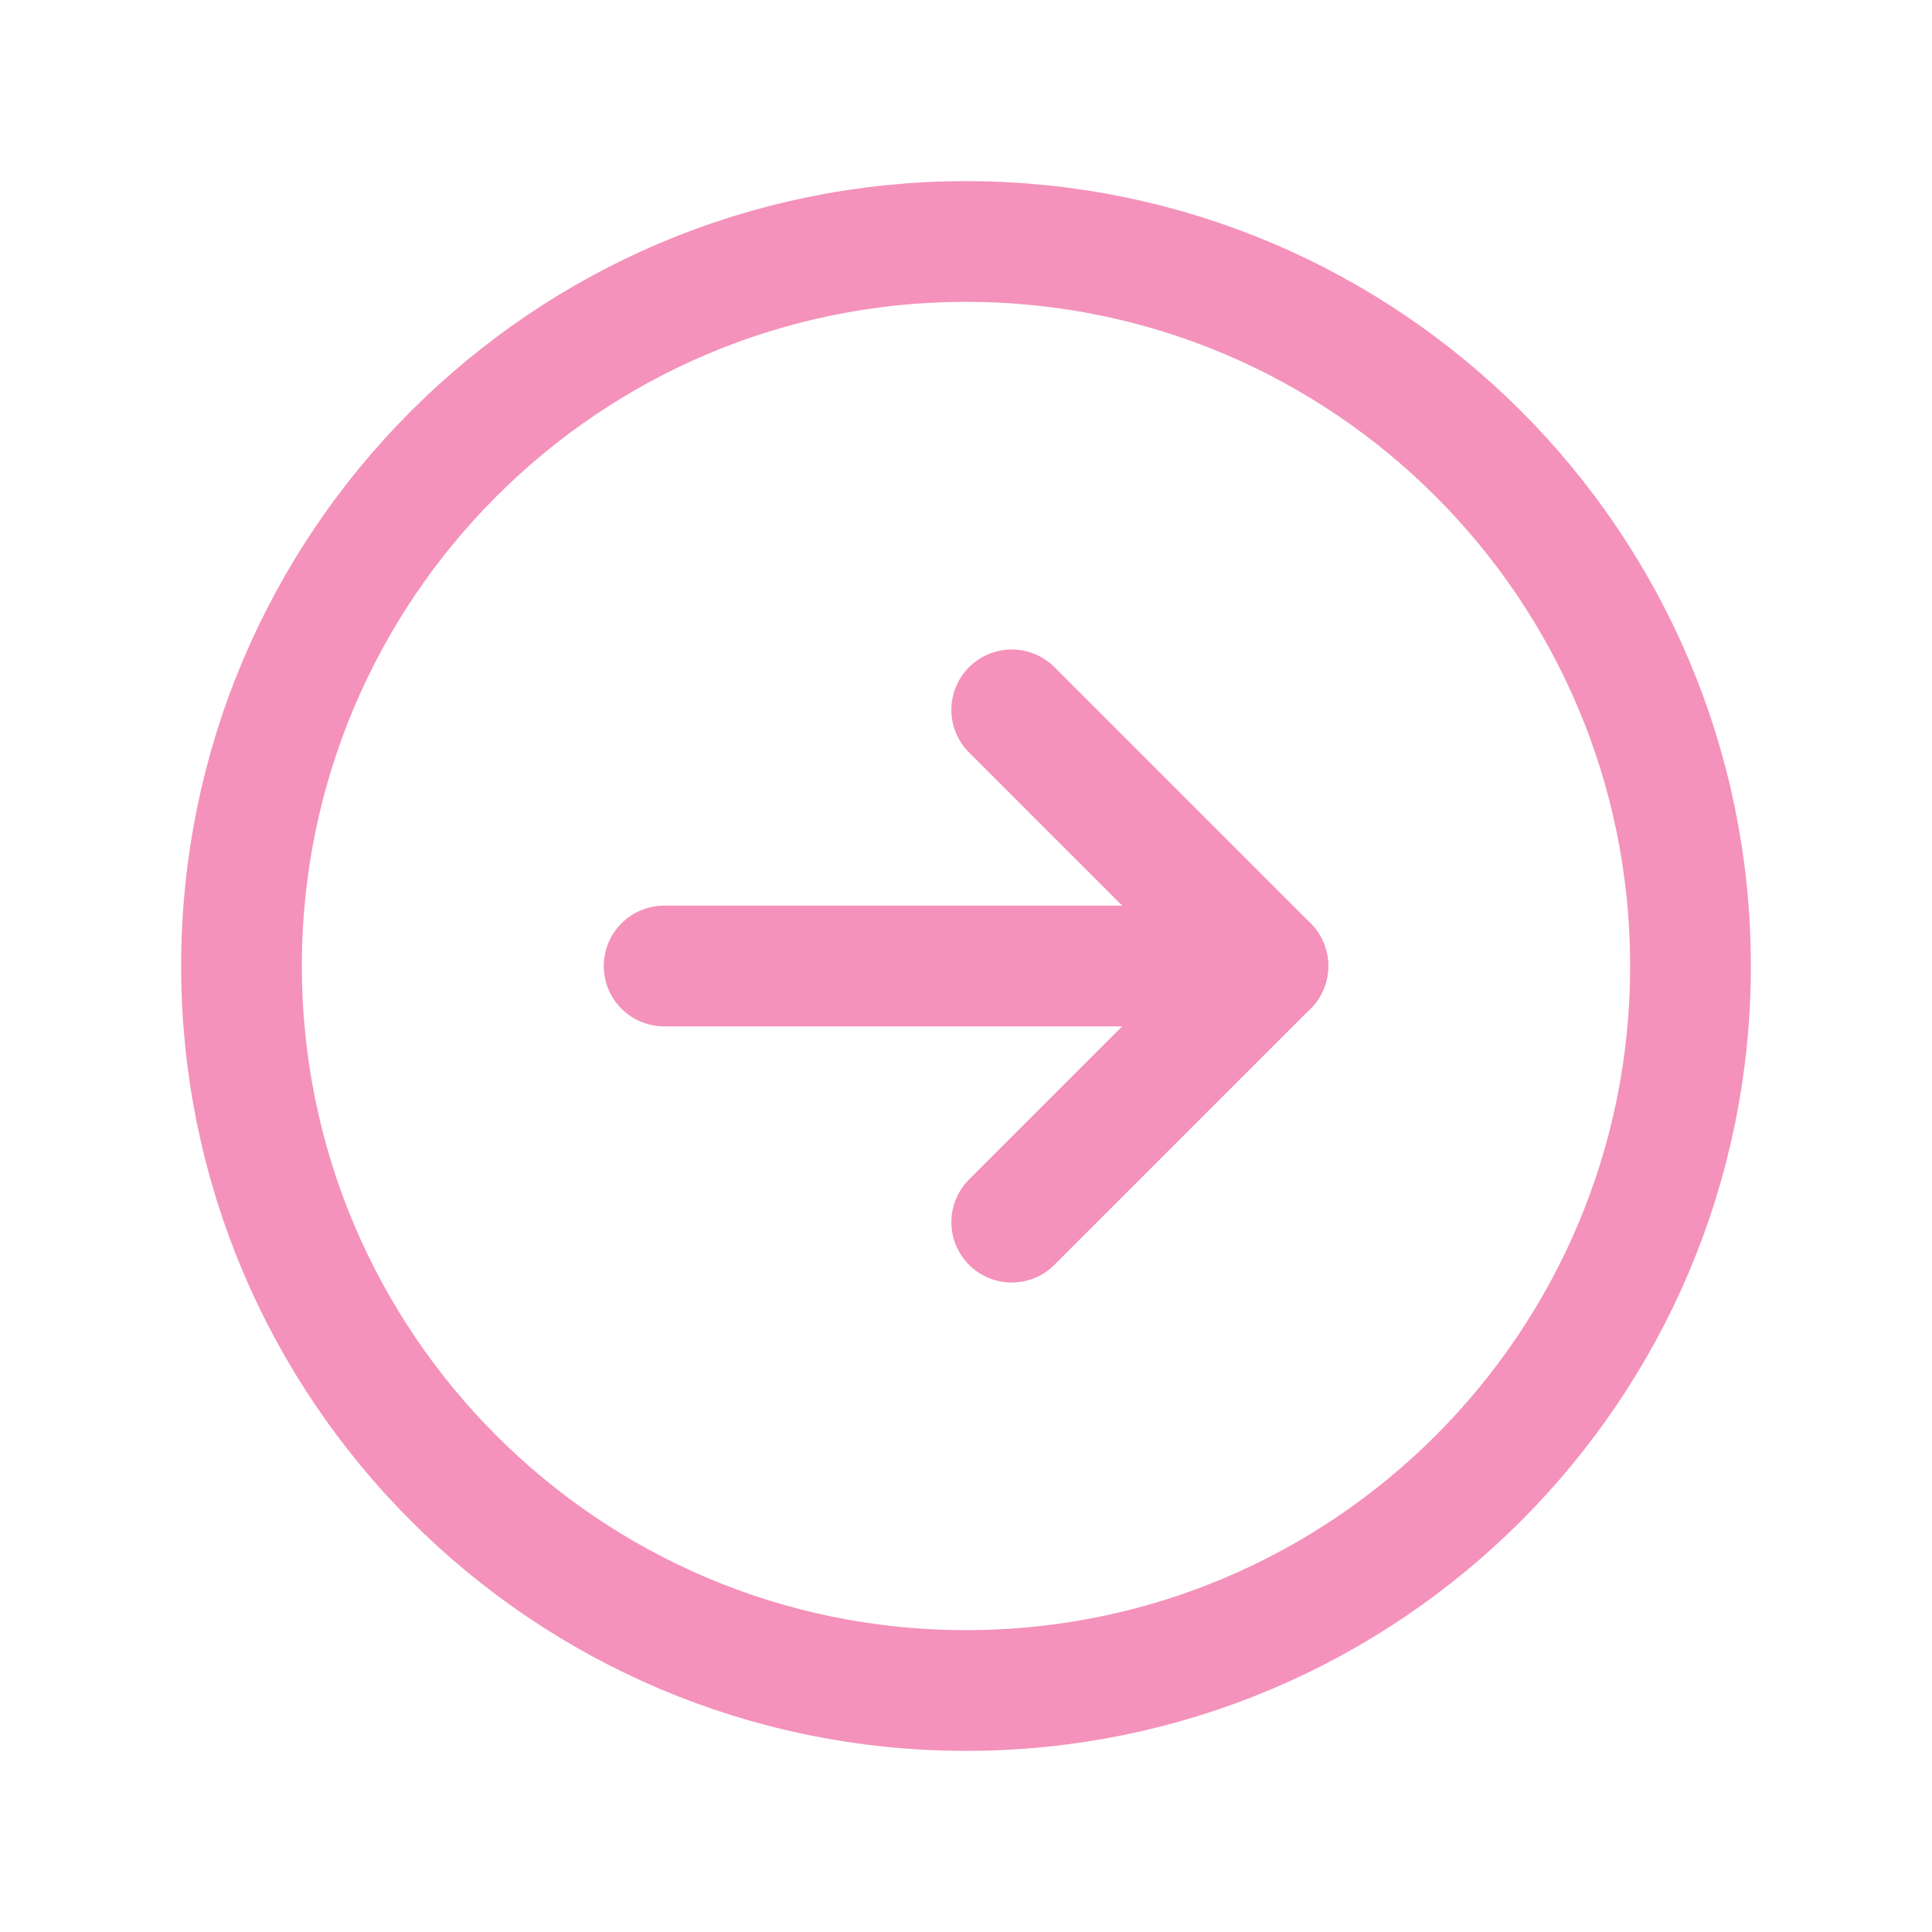 <svg width="49" height="49" viewBox="0 0 49 49" fill="none" xmlns="http://www.w3.org/2000/svg">
<path d="M24.5 42.875C34.648 42.875 42.875 34.648 42.875 24.5C42.875 14.352 34.648 6.125 24.5 6.125C14.352 6.125 6.125 14.352 6.125 24.5C6.125 34.648 14.352 42.875 24.5 42.875Z" stroke="#F492BB" stroke-width="3.062" stroke-miterlimit="10"/>
<path d="M25.66 30.997L32.157 24.5L25.66 18.003" stroke="#F492BB" stroke-width="3.062" stroke-linecap="round" stroke-linejoin="round"/>
<path d="M16.844 24.5H32.156" stroke="#F492BB" stroke-width="3.062" stroke-linecap="round" stroke-linejoin="round"/>
</svg>
